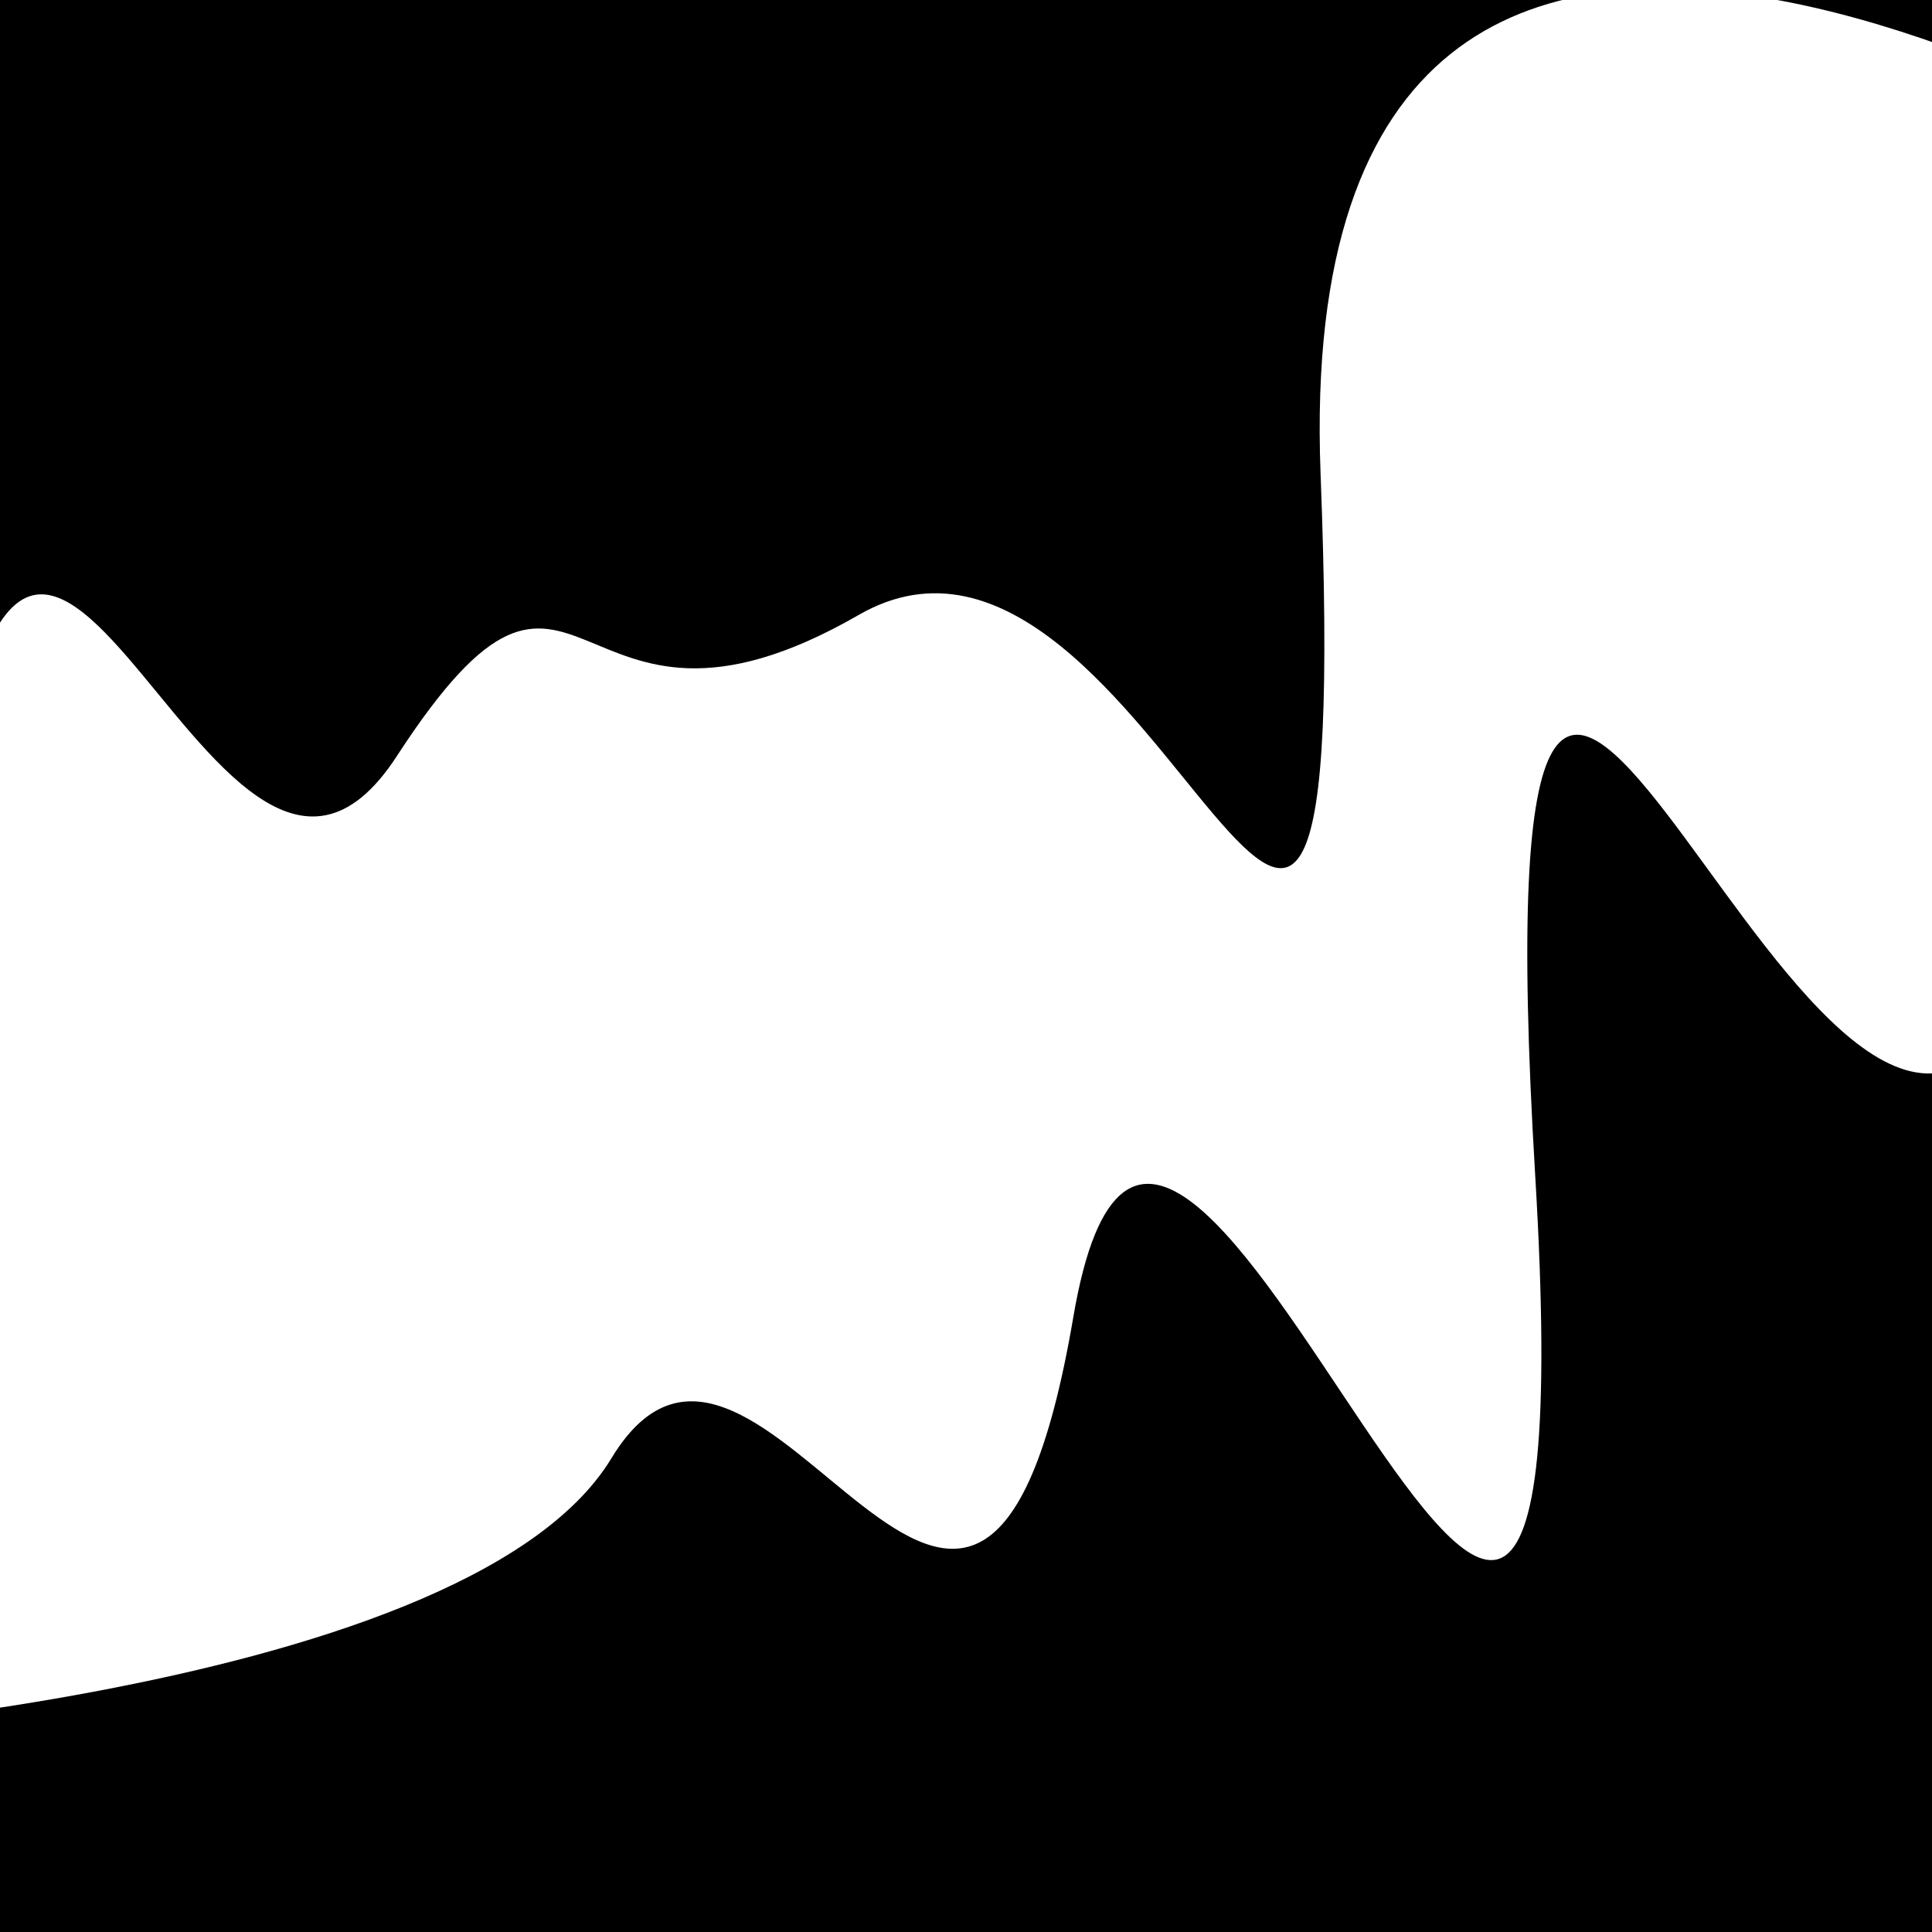 <svg viewBox="0 0 1000 1000" height="1000" width="1000" xmlns="http://www.w3.org/2000/svg">
<rect x="0" y="0" width="1000" height="1000" fill="#ffffff"></rect>
<g transform="rotate(163 500.0 500.0)">
<path d="M -250.0 690.00 S
 132.17 1135.88
 250.00  690.00
 327.55  729.64
 500.00  690.00
 612.81  805.02
 750.00  690.00
 844.88 1044.06
1000.00  690.00 h 110 V 2000 H -250.0 Z" fill="hsl(264.5, 20%, 24.036%)"></path>
</g>
<g transform="rotate(343 500.0 500.0)">
<path d="M -250.0 690.00 S
 138.96  789.22
 250.00  690.00
 367.82  953.18
 500.00  690.00
 623.68 1213.49
 750.00  690.00
 859.47  787.09
1000.00  690.00 h 110 V 2000 H -250.0 Z" fill="hsl(324.5, 20%, 39.036%)"></path>
</g>
</svg>